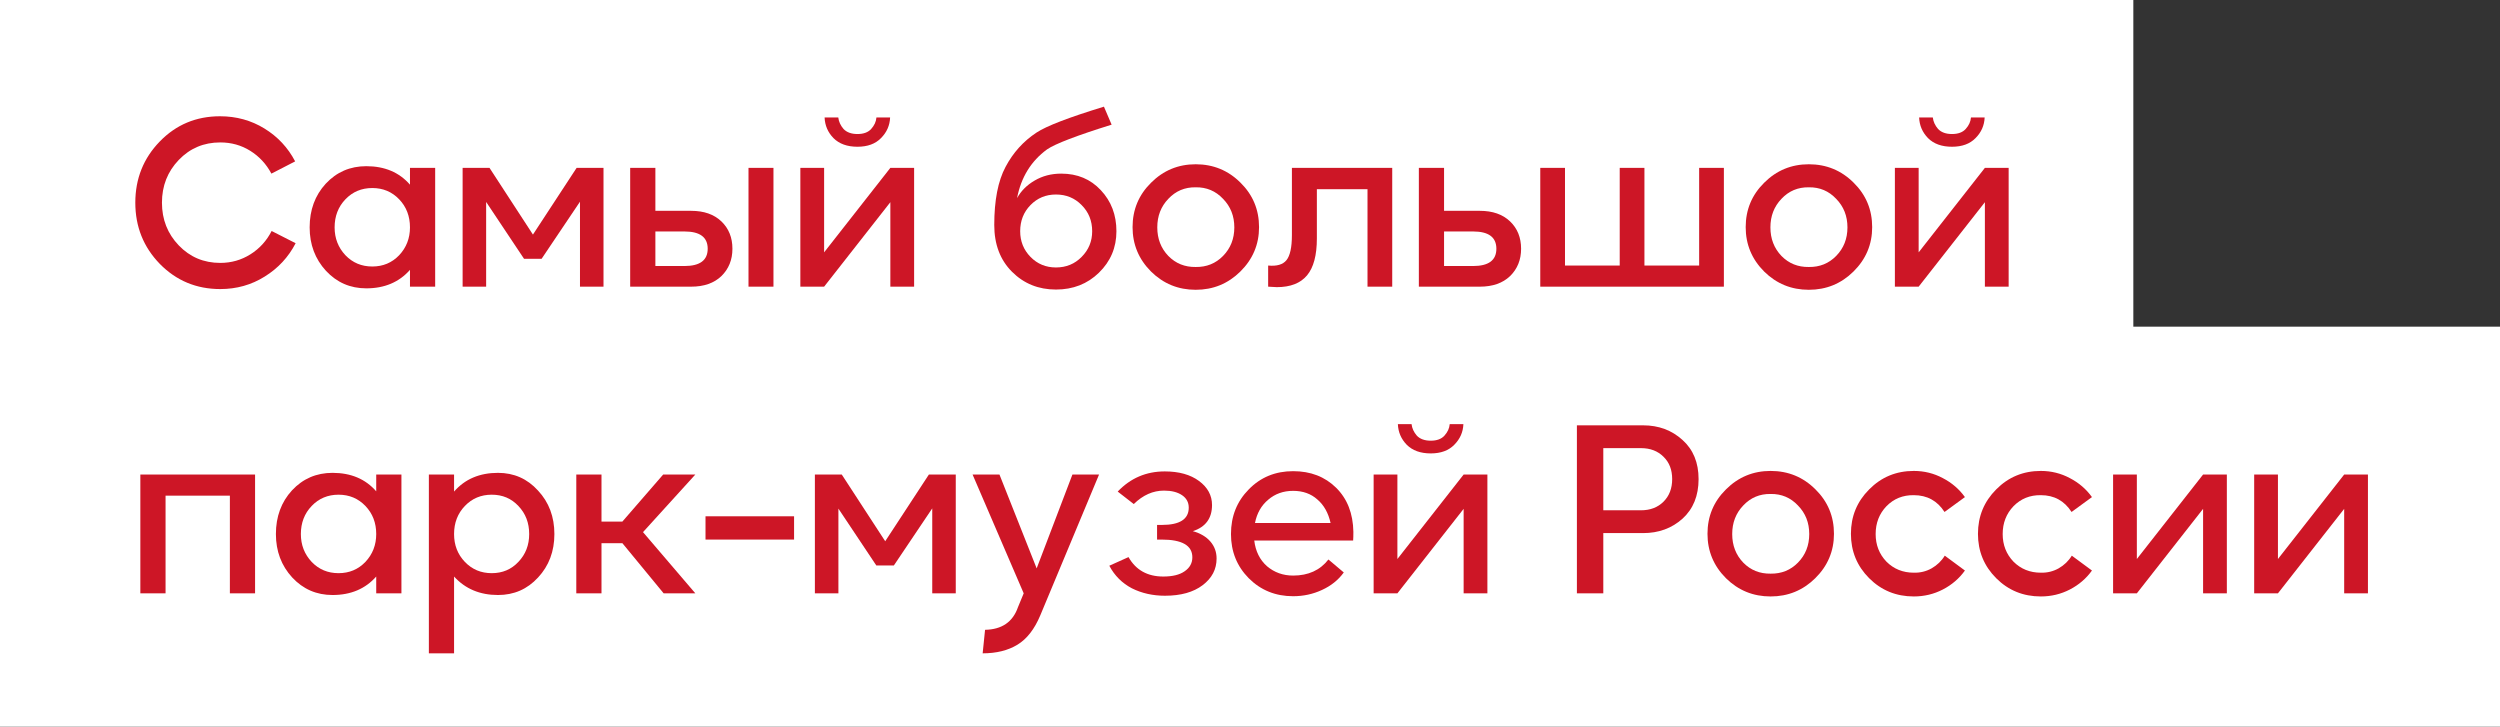 <?xml version="1.0" encoding="UTF-8"?> <svg xmlns="http://www.w3.org/2000/svg" width="375" height="109" viewBox="0 0 375 109" fill="none"><rect x="0" y="0" width="375" height="109" fill="#333333" stroke="none"/> <rect width="320" height="60" fill="white"></rect> <rect y="49" width="375" height="60" fill="white"></rect> <path d="M33.041 43.36C29.465 43.36 26.441 42.1 23.969 39.58C21.521 37.06 20.297 34 20.297 30.4C20.297 26.8 21.521 23.74 23.969 21.22C26.417 18.7 29.429 17.44 33.005 17.44C35.453 17.44 37.673 18.052 39.665 19.276C41.657 20.5 43.193 22.144 44.273 24.208L40.709 26.044C39.941 24.604 38.885 23.464 37.541 22.624C36.197 21.784 34.697 21.364 33.041 21.364C30.569 21.364 28.493 22.24 26.813 23.992C25.133 25.744 24.293 27.88 24.293 30.4C24.293 32.92 25.133 35.056 26.813 36.808C28.493 38.56 30.569 39.436 33.041 39.436C34.697 39.436 36.209 39.004 37.577 38.14C38.945 37.276 40.001 36.112 40.745 34.648L44.345 36.484C43.265 38.572 41.717 40.24 39.701 41.488C37.709 42.736 35.489 43.36 33.041 43.36Z" fill="#CD1626"></path> <path d="M54.944 43.252C52.544 43.252 50.528 42.376 48.896 40.624C47.264 38.848 46.448 36.676 46.448 34.108C46.448 31.492 47.252 29.308 48.86 27.556C50.492 25.804 52.52 24.928 54.944 24.928C57.704 24.928 59.888 25.852 61.496 27.7V25.18H65.276V43H61.496V40.48C59.864 42.328 57.68 43.252 54.944 43.252ZM51.812 38.284C52.892 39.412 54.236 39.976 55.844 39.976C57.452 39.976 58.796 39.412 59.876 38.284C60.956 37.132 61.496 35.74 61.496 34.108C61.496 32.428 60.956 31.024 59.876 29.896C58.796 28.768 57.452 28.204 55.844 28.204C54.236 28.204 52.892 28.768 51.812 29.896C50.732 31.024 50.192 32.428 50.192 34.108C50.192 35.74 50.732 37.132 51.812 38.284Z" fill="#CD1626"></path> <path d="M90.525 25.18V43H86.997V30.256L81.237 38.824H78.609L72.921 30.292V43H69.393V25.18H73.425L79.941 35.188L86.493 25.18H90.525Z" fill="#CD1626"></path> <path d="M94.527 43V25.18H98.307V31.624H103.671C105.591 31.624 107.103 32.152 108.207 33.208C109.311 34.264 109.863 35.632 109.863 37.312C109.863 38.968 109.311 40.336 108.207 41.416C107.103 42.472 105.591 43 103.671 43H94.527ZM112.275 43V25.18H116.019V43H112.275ZM98.307 39.904H102.663C104.991 39.904 106.155 39.04 106.155 37.312C106.155 35.584 104.991 34.72 102.663 34.72H98.307V39.904Z" fill="#CD1626"></path> <path d="M128.621 22.012C127.085 22.012 125.885 21.58 125.021 20.716C124.181 19.852 123.737 18.82 123.689 17.62H125.741C125.813 18.244 126.077 18.82 126.533 19.348C127.013 19.852 127.709 20.104 128.621 20.104C129.533 20.104 130.217 19.852 130.673 19.348C131.153 18.82 131.417 18.244 131.465 17.62H133.517C133.469 18.82 133.013 19.852 132.149 20.716C131.309 21.58 130.133 22.012 128.621 22.012ZM133.553 25.18H137.117V43H133.553V30.328L123.617 43H120.053V25.18H123.617V37.852L133.553 25.18Z" fill="#CD1626"></path> <path d="M158.391 43.432C155.775 43.432 153.579 42.544 151.803 40.768C150.027 38.992 149.139 36.652 149.139 33.748C149.139 30.052 149.703 27.148 150.831 25.036C151.959 22.9 153.507 21.184 155.475 19.888C156.963 18.904 160.335 17.608 165.591 16L166.743 18.7C161.511 20.332 158.283 21.568 157.059 22.408C154.659 24.16 153.159 26.596 152.559 29.716C153.159 28.636 154.035 27.76 155.187 27.088C156.363 26.392 157.695 26.044 159.183 26.044C161.607 26.044 163.587 26.872 165.123 28.528C166.683 30.184 167.463 32.236 167.463 34.684C167.463 37.132 166.587 39.208 164.835 40.912C163.107 42.592 160.959 43.432 158.391 43.432ZM158.391 40.12C159.927 40.12 161.211 39.592 162.243 38.536C163.299 37.48 163.827 36.196 163.827 34.684C163.827 33.124 163.299 31.816 162.243 30.76C161.211 29.704 159.927 29.176 158.391 29.176C156.879 29.176 155.607 29.704 154.575 30.76C153.543 31.816 153.027 33.124 153.027 34.684C153.027 36.196 153.543 37.48 154.575 38.536C155.607 39.592 156.879 40.12 158.391 40.12Z" fill="#CD1626"></path> <path d="M186.049 40.732C184.201 42.556 181.969 43.468 179.353 43.468C176.737 43.468 174.505 42.556 172.657 40.732C170.809 38.884 169.885 36.664 169.885 34.072C169.885 31.456 170.809 29.236 172.657 27.412C174.505 25.564 176.737 24.64 179.353 24.64C181.993 24.64 184.237 25.564 186.085 27.412C187.933 29.236 188.857 31.456 188.857 34.072C188.857 36.664 187.921 38.884 186.049 40.732ZM179.353 40.048C180.985 40.072 182.353 39.52 183.457 38.392C184.585 37.24 185.149 35.812 185.149 34.108C185.149 32.404 184.585 30.976 183.457 29.824C182.353 28.648 180.985 28.072 179.353 28.096C177.721 28.072 176.353 28.648 175.249 29.824C174.145 30.976 173.593 32.404 173.593 34.108C173.593 35.812 174.145 37.24 175.249 38.392C176.353 39.52 177.721 40.072 179.353 40.048Z" fill="#CD1626"></path> <path d="M191.518 43.072C191.278 43.072 190.846 43.048 190.222 43V39.832C191.518 39.952 192.43 39.688 192.958 39.04C193.51 38.368 193.786 37.108 193.786 35.26V25.18H208.834V43H205.126V28.384H197.53V35.764C197.53 38.284 197.038 40.132 196.054 41.308C195.07 42.484 193.558 43.072 191.518 43.072Z" fill="#CD1626"></path> <path d="M212.828 43V25.18H216.608V31.624H221.972C223.892 31.624 225.404 32.152 226.508 33.208C227.612 34.264 228.164 35.632 228.164 37.312C228.164 38.968 227.612 40.336 226.508 41.416C225.404 42.472 223.892 43 221.972 43H212.828ZM216.608 39.904H220.964C223.292 39.904 224.456 39.04 224.456 37.312C224.456 35.584 223.292 34.72 220.964 34.72H216.608V39.904Z" fill="#CD1626"></path> <path d="M231.041 43V25.18H234.749V39.832H242.957V25.18H246.665V39.832H254.873V25.18H258.581V43H231.041Z" fill="#CD1626"></path> <path d="M278.018 40.732C276.17 42.556 273.938 43.468 271.322 43.468C268.706 43.468 266.474 42.556 264.626 40.732C262.778 38.884 261.854 36.664 261.854 34.072C261.854 31.456 262.778 29.236 264.626 27.412C266.474 25.564 268.706 24.64 271.322 24.64C273.962 24.64 276.206 25.564 278.054 27.412C279.902 29.236 280.826 31.456 280.826 34.072C280.826 36.664 279.89 38.884 278.018 40.732ZM271.322 40.048C272.954 40.072 274.322 39.52 275.426 38.392C276.554 37.24 277.118 35.812 277.118 34.108C277.118 32.404 276.554 30.976 275.426 29.824C274.322 28.648 272.954 28.072 271.322 28.096C269.69 28.072 268.322 28.648 267.218 29.824C266.114 30.976 265.562 32.404 265.562 34.108C265.562 35.812 266.114 37.24 267.218 38.392C268.322 39.52 269.69 40.072 271.322 40.048Z" fill="#CD1626"></path> <path d="M292.801 22.012C291.265 22.012 290.065 21.58 289.201 20.716C288.361 19.852 287.917 18.82 287.869 17.62H289.921C289.993 18.244 290.257 18.82 290.713 19.348C291.193 19.852 291.889 20.104 292.801 20.104C293.713 20.104 294.397 19.852 294.853 19.348C295.333 18.82 295.597 18.244 295.645 17.62H297.697C297.649 18.82 297.193 19.852 296.329 20.716C295.489 21.58 294.313 22.012 292.801 22.012ZM297.733 25.18H301.297V43H297.733V30.328L287.797 43H284.233V25.18H287.797V37.852L297.733 25.18Z" fill="#CD1626"></path> <path d="M38.261 71.18V89H34.481V74.348H24.833V89H21.053V71.18H38.261Z" fill="#CD1626"></path> <path d="M49.882 89.252C47.482 89.252 45.466 88.376 43.834 86.624C42.202 84.848 41.386 82.676 41.386 80.108C41.386 77.492 42.19 75.308 43.798 73.556C45.43 71.804 47.458 70.928 49.882 70.928C52.642 70.928 54.826 71.852 56.434 73.7V71.18H60.214V89H56.434V86.48C54.802 88.328 52.618 89.252 49.882 89.252ZM46.75 84.284C47.83 85.412 49.174 85.976 50.782 85.976C52.39 85.976 53.734 85.412 54.814 84.284C55.894 83.132 56.434 81.74 56.434 80.108C56.434 78.428 55.894 77.024 54.814 75.896C53.734 74.768 52.39 74.204 50.782 74.204C49.174 74.204 47.83 74.768 46.75 75.896C45.67 77.024 45.13 78.428 45.13 80.108C45.13 81.74 45.67 83.132 46.75 84.284Z" fill="#CD1626"></path> <path d="M64.33 98V71.18H68.11V73.736C69.742 71.864 71.938 70.928 74.698 70.928C77.098 70.928 79.102 71.816 80.71 73.592C82.342 75.344 83.158 77.516 83.158 80.108C83.158 82.7 82.342 84.872 80.71 86.624C79.102 88.376 77.098 89.252 74.698 89.252C71.986 89.252 69.79 88.328 68.11 86.48V98H64.33ZM69.73 84.284C70.81 85.412 72.154 85.976 73.762 85.976C75.37 85.976 76.702 85.412 77.758 84.284C78.838 83.156 79.378 81.764 79.378 80.108C79.378 78.428 78.838 77.024 77.758 75.896C76.702 74.768 75.37 74.204 73.762 74.204C72.154 74.204 70.81 74.768 69.73 75.896C68.65 77.024 68.11 78.428 68.11 80.108C68.11 81.764 68.65 83.156 69.73 84.284Z" fill="#CD1626"></path> <path d="M86.444 89V71.18H90.224V78.236H93.356L99.475 71.18H104.3L96.451 79.82L104.3 89H99.547L93.356 81.476H90.224V89H86.444Z" fill="#CD1626"></path> <path d="M105.827 80.936V77.444H119.111V80.936H105.827Z" fill="#CD1626"></path> <path d="M143.365 71.18V89H139.837V76.256L134.077 84.824H131.449L125.761 76.292V89H122.233V71.18H126.265L132.781 81.188L139.333 71.18H143.365Z" fill="#CD1626"></path> <path d="M147.399 98L147.759 94.472C150.279 94.424 151.923 93.296 152.691 91.088L153.555 89L145.887 71.18H149.919L155.499 85.256L160.863 71.18H164.859L156.039 92.312C155.175 94.376 154.035 95.84 152.619 96.704C151.203 97.568 149.463 98 147.399 98Z" fill="#CD1626"></path> <path d="M178.924 79.676C180.052 79.988 180.928 80.504 181.552 81.224C182.176 81.944 182.488 82.796 182.488 83.78C182.488 85.388 181.792 86.72 180.4 87.776C179.008 88.832 177.124 89.36 174.748 89.36C172.924 89.36 171.268 88.988 169.78 88.244C168.316 87.476 167.188 86.348 166.396 84.86L169.276 83.564C170.38 85.508 172.12 86.48 174.496 86.48C175.888 86.48 176.956 86.216 177.7 85.688C178.468 85.16 178.852 84.464 178.852 83.6C178.852 81.824 177.316 80.936 174.244 80.936H173.56V78.74H174.28C176.968 78.74 178.312 77.876 178.312 76.148C178.312 75.356 177.976 74.732 177.304 74.276C176.632 73.82 175.732 73.592 174.604 73.592C172.948 73.592 171.436 74.264 170.068 75.608L167.656 73.736C169.576 71.72 171.928 70.712 174.712 70.712C176.848 70.712 178.564 71.192 179.86 72.152C181.156 73.112 181.804 74.312 181.804 75.752C181.804 77.744 180.844 79.052 178.924 79.676Z" fill="#CD1626"></path> <path d="M193.971 70.676C196.587 70.676 198.735 71.504 200.415 73.16C202.095 74.816 202.959 77.024 203.007 79.784C203.007 80.336 202.995 80.768 202.971 81.08H188.139C188.331 82.688 188.967 83.972 190.047 84.932C191.151 85.868 192.459 86.336 193.971 86.336C196.251 86.336 198.015 85.532 199.263 83.924L201.567 85.868C200.751 86.996 199.659 87.872 198.291 88.496C196.947 89.12 195.507 89.432 193.971 89.432C191.331 89.432 189.111 88.532 187.311 86.732C185.535 84.932 184.647 82.724 184.647 80.108C184.647 77.444 185.535 75.212 187.311 73.412C189.087 71.588 191.307 70.676 193.971 70.676ZM197.607 74.924C196.647 74.06 195.435 73.628 193.971 73.628C192.507 73.628 191.259 74.072 190.227 74.96C189.195 75.824 188.535 76.988 188.247 78.452H199.587C199.251 76.94 198.591 75.764 197.607 74.924Z" fill="#CD1626"></path> <path d="M214.613 68.012C213.077 68.012 211.877 67.58 211.013 66.716C210.173 65.852 209.729 64.82 209.681 63.62H211.733C211.805 64.244 212.069 64.82 212.525 65.348C213.005 65.852 213.701 66.104 214.613 66.104C215.525 66.104 216.209 65.852 216.665 65.348C217.145 64.82 217.409 64.244 217.457 63.62H219.509C219.461 64.82 219.005 65.852 218.141 66.716C217.301 67.58 216.125 68.012 214.613 68.012ZM219.545 71.18H223.109V89H219.545V76.328L209.609 89H206.045V71.18H209.609V83.852L219.545 71.18Z" fill="#CD1626"></path> <path d="M236.535 89V63.8H246.471C248.799 63.8 250.767 64.532 252.375 65.996C253.983 67.436 254.787 69.392 254.787 71.864C254.787 74.36 253.983 76.34 252.375 77.804C250.767 79.244 248.799 79.964 246.471 79.964H240.495V89H236.535ZM240.495 76.544H246.147C247.539 76.544 248.667 76.112 249.531 75.248C250.395 74.384 250.827 73.256 250.827 71.864C250.827 70.472 250.395 69.356 249.531 68.516C248.667 67.652 247.539 67.22 246.147 67.22H240.495V76.544Z" fill="#CD1626"></path> <path d="M272.287 86.732C270.439 88.556 268.207 89.468 265.591 89.468C262.975 89.468 260.743 88.556 258.895 86.732C257.047 84.884 256.123 82.664 256.123 80.072C256.123 77.456 257.047 75.236 258.895 73.412C260.743 71.564 262.975 70.64 265.591 70.64C268.231 70.64 270.475 71.564 272.323 73.412C274.171 75.236 275.095 77.456 275.095 80.072C275.095 82.664 274.159 84.884 272.287 86.732ZM265.591 86.048C267.223 86.072 268.591 85.52 269.695 84.392C270.823 83.24 271.387 81.812 271.387 80.108C271.387 78.404 270.823 76.976 269.695 75.824C268.591 74.648 267.223 74.072 265.591 74.096C263.959 74.072 262.591 74.648 261.487 75.824C260.383 76.976 259.831 78.404 259.831 80.108C259.831 81.812 260.383 83.24 261.487 84.392C262.591 85.52 263.959 86.072 265.591 86.048Z" fill="#CD1626"></path> <path d="M287.071 89.468C284.431 89.468 282.199 88.556 280.375 86.732C278.551 84.908 277.639 82.688 277.639 80.072C277.639 77.456 278.551 75.236 280.375 73.412C282.199 71.564 284.431 70.64 287.071 70.64C288.631 70.64 290.083 71 291.427 71.72C292.771 72.416 293.875 73.364 294.739 74.564L291.679 76.796C290.599 75.116 289.063 74.276 287.071 74.276C285.439 74.252 284.071 74.804 282.967 75.932C281.887 77.06 281.347 78.452 281.347 80.108C281.347 81.74 281.887 83.12 282.967 84.248C284.071 85.352 285.439 85.904 287.071 85.904C288.031 85.928 288.919 85.712 289.735 85.256C290.575 84.776 291.235 84.14 291.715 83.348L294.739 85.58C293.875 86.78 292.771 87.728 291.427 88.424C290.083 89.12 288.631 89.468 287.071 89.468Z" fill="#CD1626"></path> <path d="M306.126 89.468C303.486 89.468 301.254 88.556 299.43 86.732C297.606 84.908 296.694 82.688 296.694 80.072C296.694 77.456 297.606 75.236 299.43 73.412C301.254 71.564 303.486 70.64 306.126 70.64C307.686 70.64 309.138 71 310.482 71.72C311.826 72.416 312.93 73.364 313.794 74.564L310.734 76.796C309.654 75.116 308.118 74.276 306.126 74.276C304.494 74.252 303.126 74.804 302.022 75.932C300.942 77.06 300.402 78.452 300.402 80.108C300.402 81.74 300.942 83.12 302.022 84.248C303.126 85.352 304.494 85.904 306.126 85.904C307.086 85.928 307.974 85.712 308.79 85.256C309.63 84.776 310.29 84.14 310.77 83.348L313.794 85.58C312.93 86.78 311.826 87.728 310.482 88.424C309.138 89.12 307.686 89.468 306.126 89.468Z" fill="#CD1626"></path> <path d="M330.463 71.18H334.027V89H330.463V76.328L320.527 89H316.963V71.18H320.527V83.852L330.463 71.18Z" fill="#CD1626"></path> <path d="M351.627 71.18H355.191V89H351.627V76.328L341.691 89H338.127V71.18H341.691V83.852L351.627 71.18Z" fill="#CD1626"></path> </svg> 